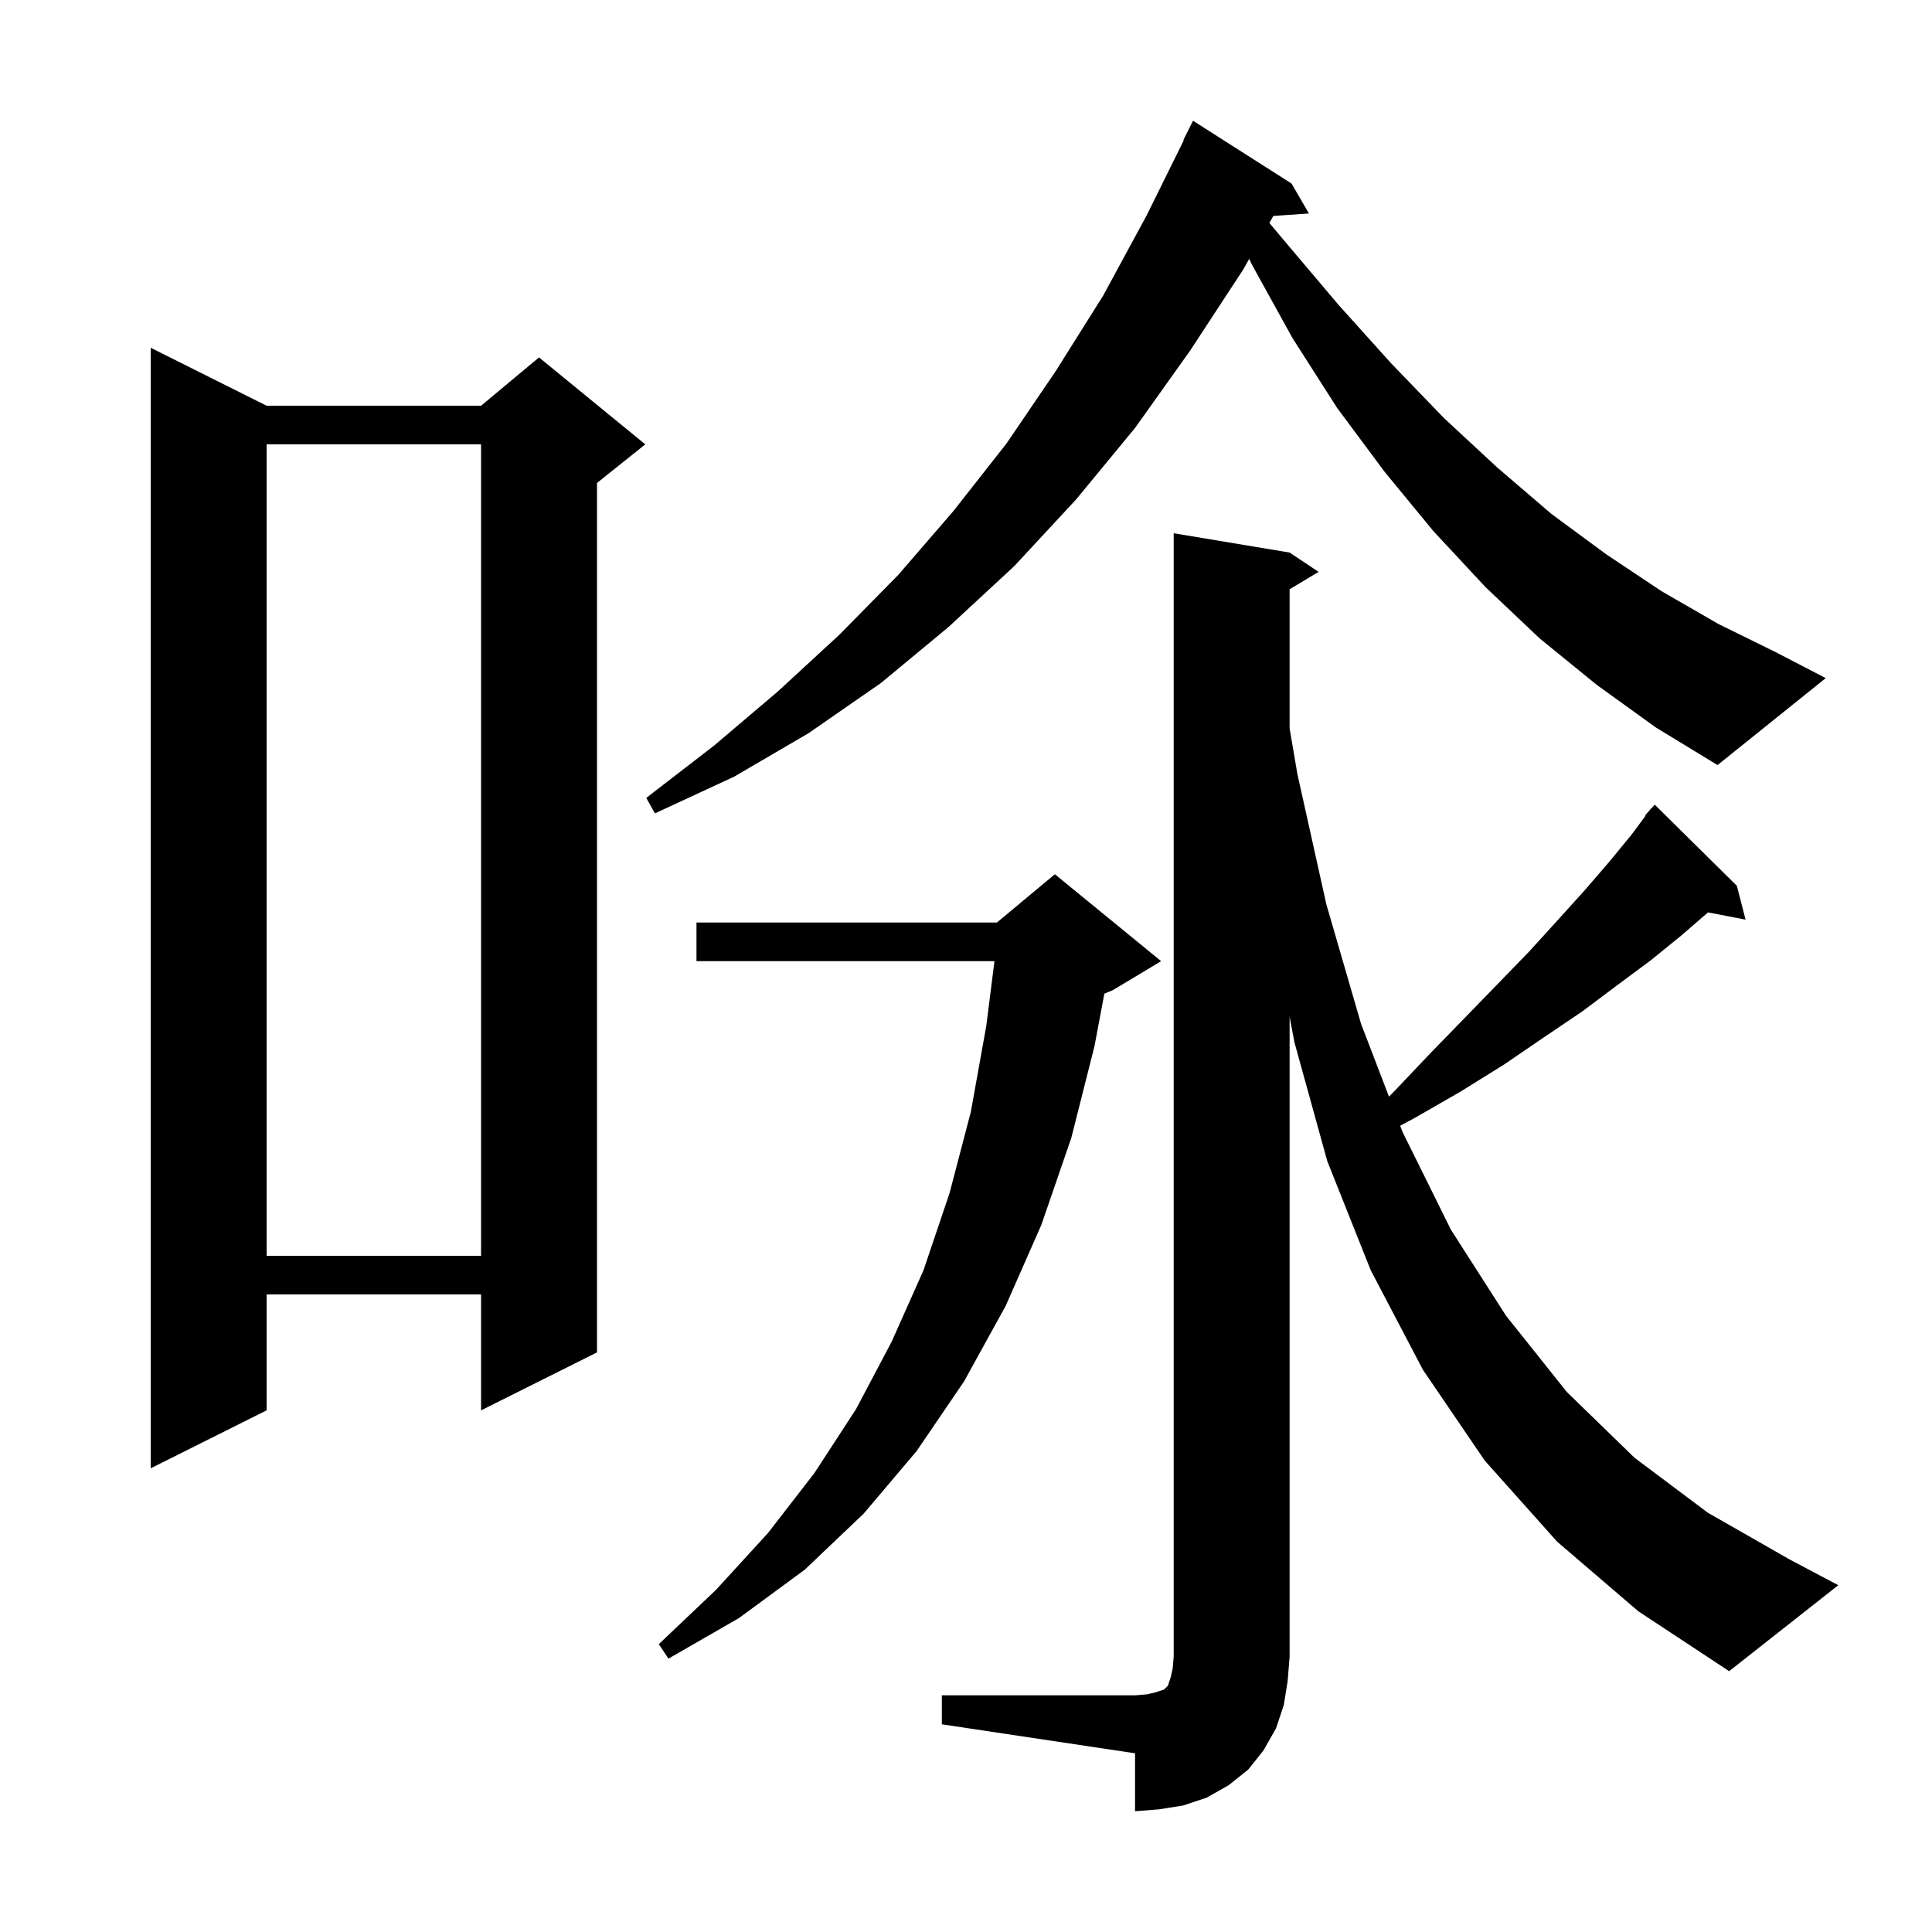 <svg xmlns="http://www.w3.org/2000/svg" xmlns:xlink="http://www.w3.org/1999/xlink" version="1.1" baseProfile="full" viewBox="0 0 200 200" width="200" height="200"><g fill="currentColor"><path d="M 97.5 175.5 L 117.5 175.5 L 118.7 175.4 L 119.6 175.2 L 120.5 174.9 L 120.9 174.5 L 121.2 173.6 L 121.4 172.7 L 121.5 171.5 L 121.5 55.2 L 133.5 57.2 L 136.5 59.2 L 133.5 61.0 L 133.5 75.396 L 134.3 80.1 L 137.3 93.6 L 140.9 106.0 L 143.789 113.526 L 144.4 112.9 L 148.1 109.0 L 151.7 105.3 L 155.1 101.8 L 158.3 98.5 L 161.3 95.2 L 164.1 92.1 L 166.6 89.2 L 168.9 86.4 L 170.352 84.44 L 170.3 84.4 L 170.74 83.916 L 170.9 83.7 L 170.92 83.718 L 171.3 83.3 L 179.8 91.7 L 180.7 95.2 L 176.812 94.45 L 174.1 96.8 L 170.9 99.4 L 167.4 102.0 L 163.8 104.7 L 159.8 107.4 L 155.7 110.2 L 151.2 113.0 L 146.5 115.7 L 144.946 116.539 L 145.2 117.2 L 150.2 127.3 L 155.9 136.2 L 162.2 144.1 L 169.2 150.9 L 176.8 156.6 L 185.2 161.4 L 190.3 164.1 L 179.0 173.0 L 169.6 166.8 L 161.2 159.6 L 153.7 151.2 L 147.3 141.8 L 141.9 131.5 L 137.4 120.2 L 134.0 107.9 L 133.5 105.26 L 133.5 171.5 L 133.3 174.0 L 132.9 176.5 L 132.1 178.9 L 130.8 181.2 L 129.2 183.2 L 127.2 184.8 L 124.9 186.1 L 122.5 186.9 L 120.0 187.3 L 117.5 187.5 L 117.5 181.5 L 97.5 178.5 Z M 120.2 99.5 L 115.2 102.5 L 114.322 102.866 L 113.3 108.3 L 110.9 117.8 L 107.8 126.8 L 104.1 135.2 L 99.8 143.0 L 94.9 150.2 L 89.4 156.7 L 83.3 162.5 L 76.5 167.5 L 69.2 171.7 L 68.2 170.2 L 74.1 164.6 L 79.5 158.7 L 84.3 152.5 L 88.6 145.9 L 92.3 138.9 L 95.6 131.5 L 98.3 123.5 L 100.5 115.1 L 102.1 106.2 L 102.946 99.5 L 72.1 99.5 L 72.1 95.5 L 103.2 95.5 L 109.2 90.5 Z M 27.6 42.0 L 49.8 42.0 L 55.8 37.0 L 66.8 46.0 L 61.8 50.0 L 61.8 140.0 L 49.8 146.0 L 49.8 134.0 L 27.6 134.0 L 27.6 146.0 L 15.6 152.0 L 15.6 36.0 Z M 27.6 46.0 L 27.6 130.0 L 49.8 130.0 L 49.8 46.0 Z M 165.3 70.9 L 159.4 66.1 L 153.8 60.8 L 148.4 55.0 L 143.3 48.8 L 138.4 42.2 L 133.8 35.0 L 129.6 27.4 L 129.32 26.796 L 128.7 27.9 L 123.2 36.3 L 117.5 44.3 L 111.4 51.7 L 105.0 58.6 L 98.2 64.9 L 91.2 70.7 L 83.7 75.9 L 76.0 80.4 L 67.8 84.2 L 66.9 82.6 L 73.9 77.2 L 80.5 71.6 L 86.9 65.7 L 93.0 59.5 L 98.7 52.9 L 104.2 45.9 L 109.3 38.4 L 114.2 30.6 L 118.7 22.3 L 122.546 14.518 L 122.5 14.5 L 123.5 12.5 L 133.7 19.0 L 135.5 22.1 L 131.816 22.354 L 131.407 23.081 L 133.1 25.1 L 138.6 31.6 L 144.0 37.6 L 149.5 43.3 L 155.0 48.4 L 160.6 53.2 L 166.3 57.4 L 172.0 61.2 L 177.9 64.6 L 183.8 67.5 L 189.0 70.2 L 177.8 79.2 L 171.4 75.3 Z "/></g></svg>